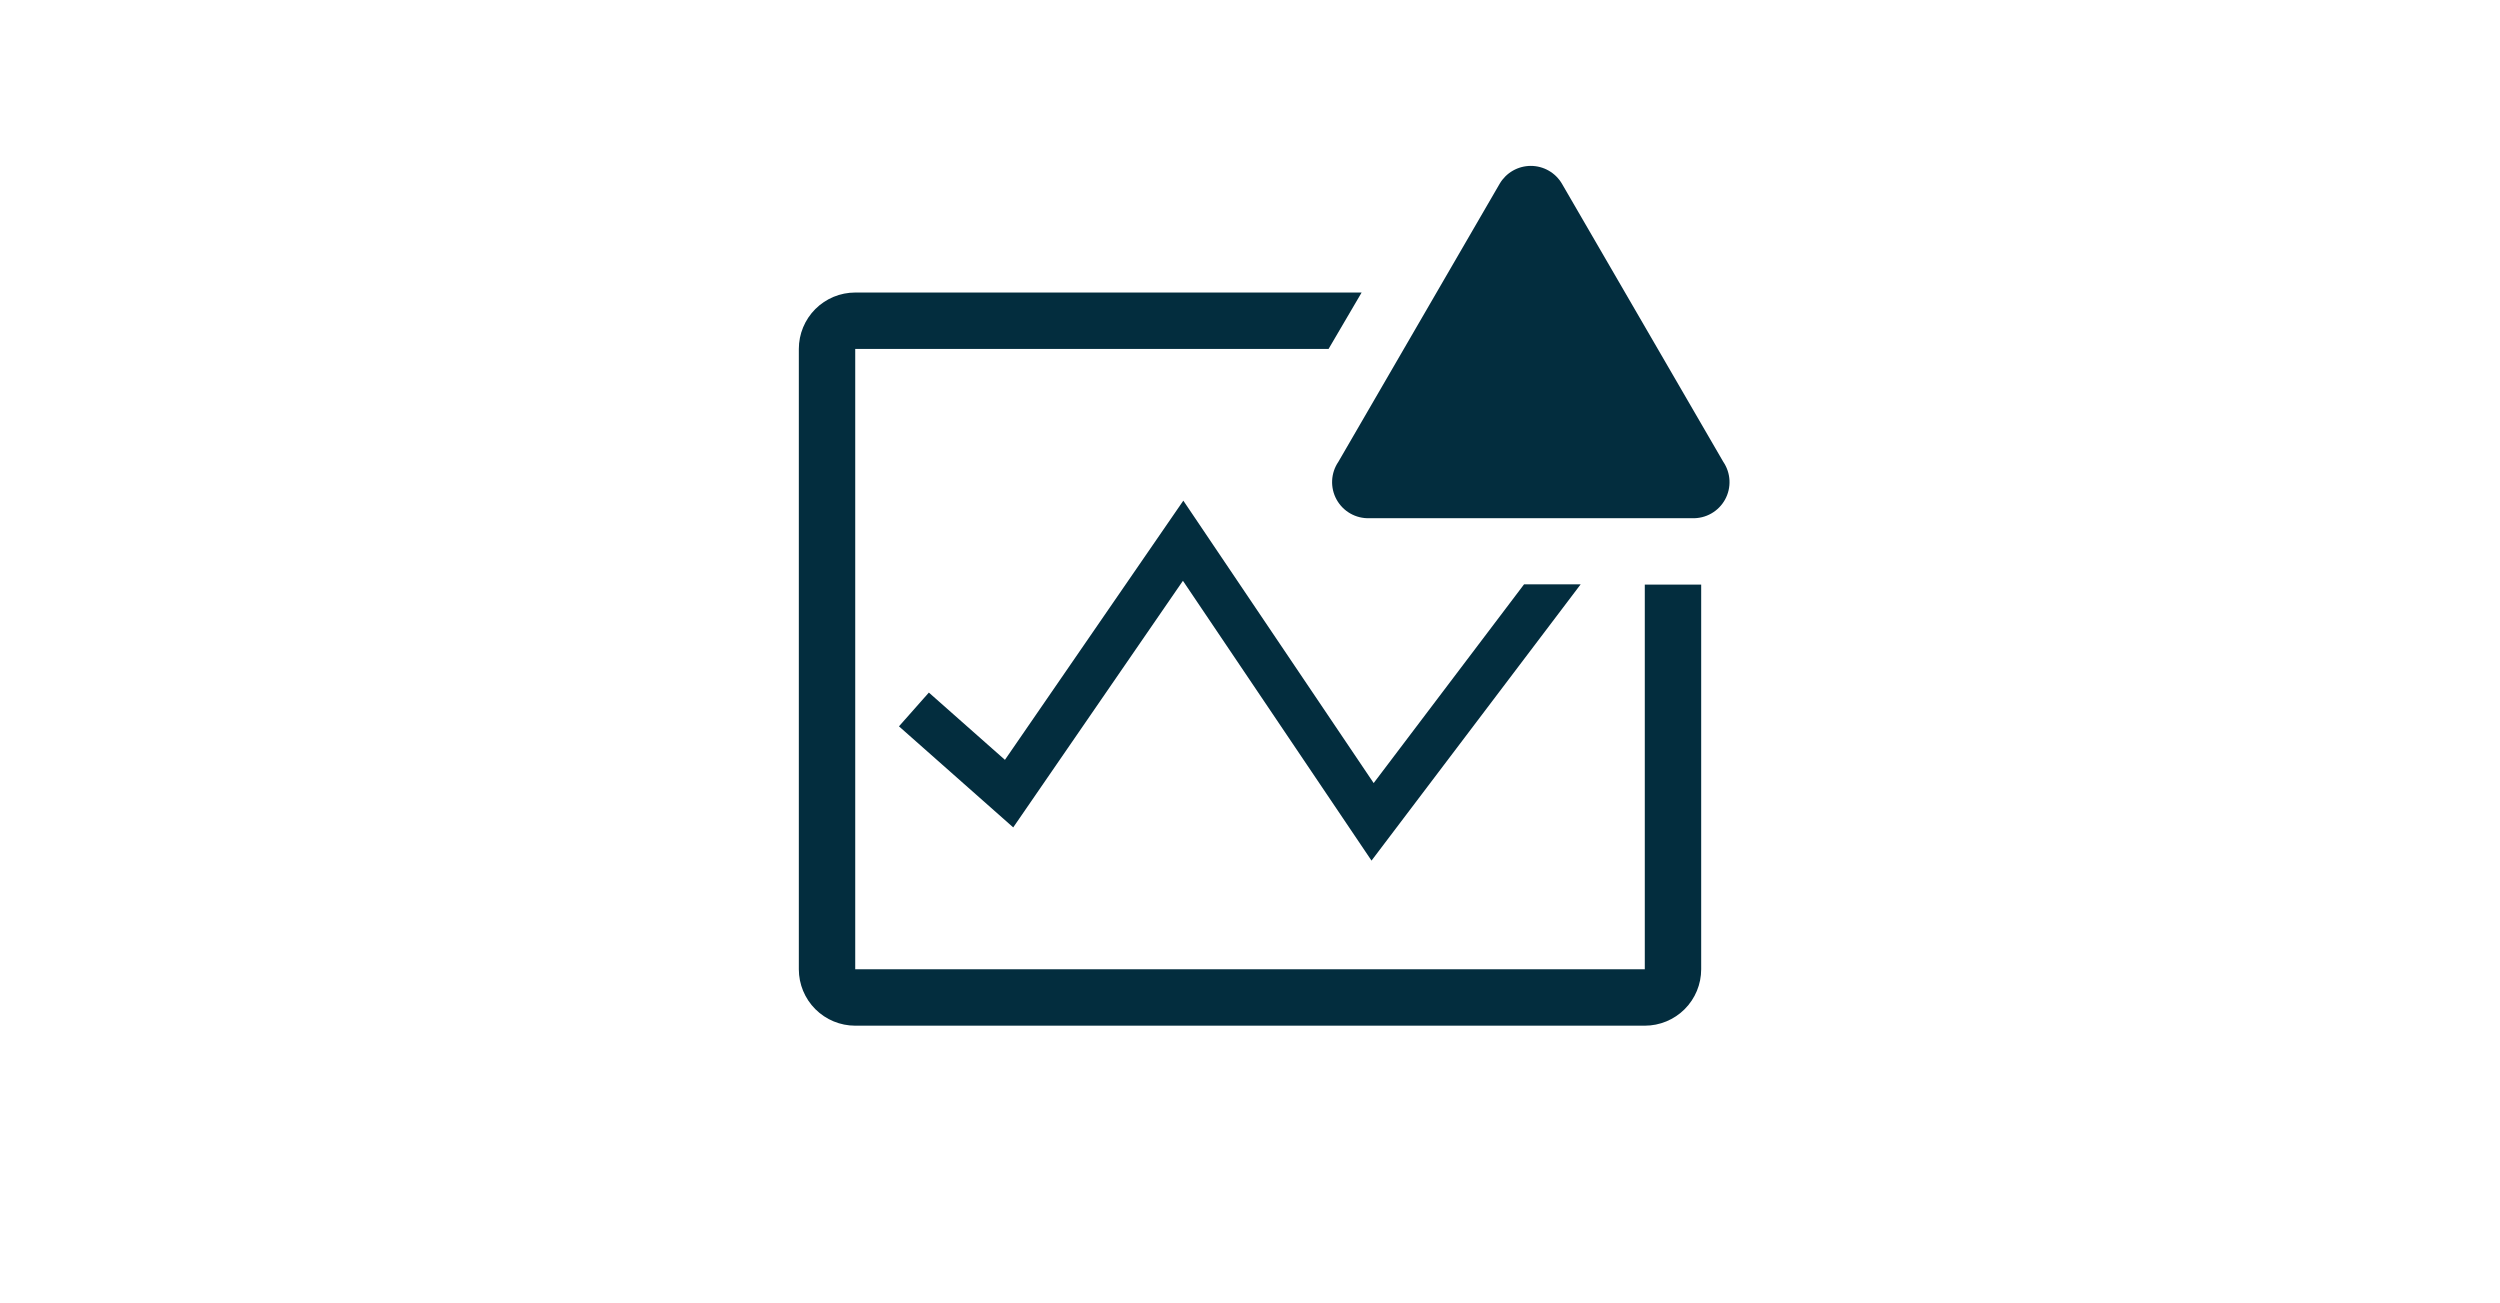 <svg width="165" height="86" viewBox="0 0 165 86" fill="none" xmlns="http://www.w3.org/2000/svg">
<path fill-rule="evenodd" clip-rule="evenodd" d="M88.332 30.48L98.977 12.129C99.187 11.77 99.487 11.472 99.848 11.265C100.209 11.058 100.618 10.949 101.034 10.949C101.449 10.949 101.858 11.058 102.219 11.265C102.58 11.472 102.88 11.77 103.09 12.129L113.736 30.48C113.983 30.843 114.125 31.268 114.146 31.708C114.167 32.147 114.066 32.584 113.854 32.969C113.642 33.354 113.328 33.674 112.945 33.891C112.563 34.109 112.128 34.216 111.688 34.202H90.379C89.939 34.216 89.504 34.109 89.122 33.891C88.739 33.674 88.425 33.354 88.213 32.969C88.001 32.584 87.9 32.147 87.921 31.708C87.942 31.268 88.084 30.843 88.332 30.48ZM112.278 63.973C112.278 64.96 111.886 65.907 111.188 66.605C110.49 67.303 109.543 67.695 108.556 67.695H56.445C55.458 67.695 54.511 67.303 53.813 66.605C53.115 65.907 52.723 64.96 52.723 63.973V23.029C52.723 22.042 53.115 21.095 53.813 20.397C54.511 19.699 55.458 19.307 56.445 19.307H89.867L87.686 23.029H56.445V63.973H108.556V38.582H112.278V63.973ZM78.073 38.332L66.873 54.609L59.332 47.939L61.305 45.71L66.326 50.15L78.1 33.043L90.662 51.682L100.587 38.567H104.323L90.52 56.8L78.073 38.332Z" fill="#032D3E"/>
</svg>
